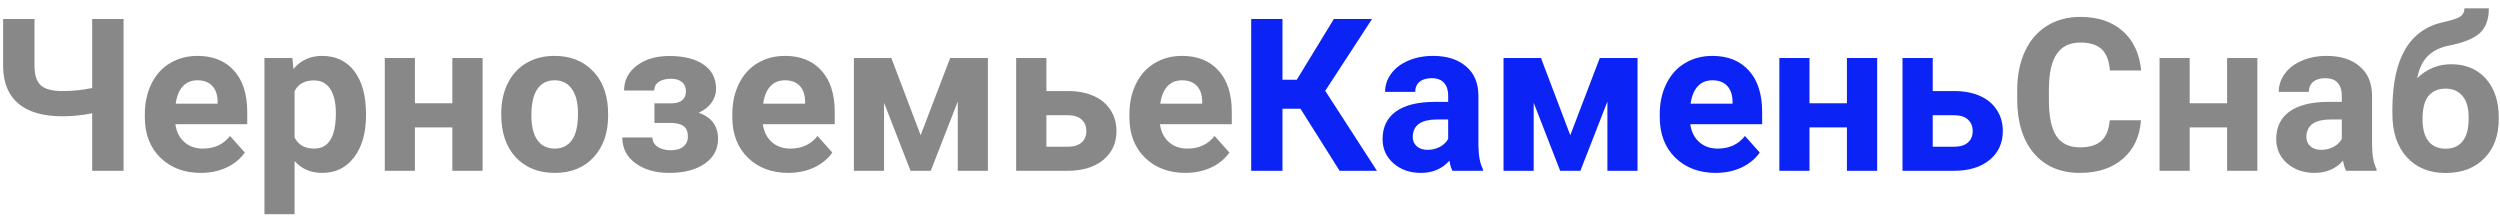 <svg width="224" height="20" viewBox="0 0 224 20" fill="none" xmlns="http://www.w3.org/2000/svg">
<path d="M11.071 1.7V15.304H8.259V10.147C7.406 10.327 6.515 10.418 5.587 10.418C3.862 10.418 2.55 10.041 1.653 9.287C0.763 8.533 0.305 7.443 0.28 6.017V1.7H3.092V5.961C3.098 6.74 3.285 7.3 3.653 7.643C4.027 7.985 4.671 8.157 5.587 8.157C6.515 8.157 7.406 8.066 8.259 7.886V1.7H11.071ZM17.994 15.491C16.512 15.491 15.304 15.036 14.369 14.127C13.441 13.217 12.977 12.006 12.977 10.492V10.231C12.977 9.215 13.173 8.309 13.566 7.512C13.958 6.708 14.513 6.092 15.229 5.662C15.951 5.226 16.774 5.008 17.695 5.008C19.078 5.008 20.165 5.444 20.956 6.316C21.753 7.188 22.152 8.424 22.152 10.025V11.128H15.715C15.802 11.788 16.064 12.317 16.5 12.716C16.942 13.115 17.499 13.314 18.172 13.314C19.212 13.314 20.025 12.937 20.61 12.183L21.937 13.669C21.532 14.242 20.984 14.691 20.293 15.014C19.602 15.332 18.835 15.491 17.994 15.491ZM17.686 7.194C17.151 7.194 16.715 7.375 16.378 7.736C16.048 8.097 15.836 8.614 15.743 9.287H19.499V9.072C19.486 8.474 19.324 8.013 19.013 7.689C18.701 7.359 18.259 7.194 17.686 7.194ZM32.794 10.343C32.794 11.9 32.439 13.149 31.729 14.089C31.025 15.024 30.072 15.491 28.87 15.491C27.848 15.491 27.023 15.136 26.394 14.426V19.191H23.694V5.195H26.198L26.291 6.185C26.945 5.4 27.799 5.008 28.851 5.008C30.097 5.008 31.065 5.469 31.757 6.391C32.448 7.313 32.794 8.583 32.794 10.203V10.343ZM30.094 10.147C30.094 9.206 29.926 8.48 29.589 7.97C29.259 7.459 28.776 7.204 28.141 7.204C27.294 7.204 26.712 7.527 26.394 8.175V12.314C26.724 12.981 27.313 13.314 28.16 13.314C29.449 13.314 30.094 12.258 30.094 10.147ZM43.239 15.304H40.53V11.417H37.176V15.304H34.476V5.195H37.176V9.25H40.53V5.195H43.239V15.304ZM44.912 10.156C44.912 9.153 45.105 8.259 45.491 7.475C45.877 6.69 46.432 6.082 47.154 5.653C47.883 5.223 48.727 5.008 49.686 5.008C51.05 5.008 52.162 5.425 53.022 6.26C53.887 7.095 54.37 8.228 54.47 9.661L54.489 10.352C54.489 11.903 54.056 13.149 53.19 14.089C52.324 15.024 51.162 15.491 49.705 15.491C48.247 15.491 47.083 15.024 46.211 14.089C45.345 13.155 44.912 11.884 44.912 10.277V10.156ZM47.612 10.352C47.612 11.311 47.793 12.046 48.154 12.557C48.515 13.062 49.032 13.314 49.705 13.314C50.359 13.314 50.87 13.065 51.237 12.566C51.605 12.062 51.788 11.258 51.788 10.156C51.788 9.215 51.605 8.487 51.237 7.97C50.87 7.453 50.353 7.194 49.686 7.194C49.026 7.194 48.515 7.453 48.154 7.97C47.793 8.48 47.612 9.275 47.612 10.352ZM61.458 8.175C61.458 7.82 61.34 7.546 61.103 7.353C60.873 7.154 60.543 7.054 60.113 7.054C59.671 7.054 59.309 7.147 59.029 7.334C58.755 7.515 58.618 7.773 58.618 8.11H55.918C55.918 7.194 56.298 6.45 57.058 5.877C57.818 5.304 58.789 5.017 59.973 5.017C61.275 5.017 62.296 5.273 63.037 5.783C63.785 6.294 64.159 7.02 64.159 7.96C64.159 8.409 64.022 8.823 63.748 9.203C63.48 9.577 63.1 9.876 62.608 10.1C63.76 10.505 64.336 11.287 64.336 12.445C64.336 13.373 63.937 14.114 63.14 14.669C62.349 15.217 61.293 15.491 59.973 15.491C58.746 15.491 57.737 15.204 56.946 14.631C56.155 14.058 55.759 13.286 55.759 12.314H58.459C58.459 12.657 58.612 12.934 58.917 13.146C59.222 13.357 59.621 13.463 60.113 13.463C60.593 13.463 60.966 13.351 61.234 13.127C61.502 12.903 61.636 12.61 61.636 12.249C61.636 11.807 61.508 11.492 61.253 11.305C60.998 11.112 60.614 11.015 60.104 11.015H58.637V9.259H60.197C61.038 9.234 61.458 8.873 61.458 8.175ZM70.633 15.491C69.151 15.491 67.942 15.036 67.008 14.127C66.08 13.217 65.616 12.006 65.616 10.492V10.231C65.616 9.215 65.812 8.309 66.205 7.512C66.597 6.708 67.151 6.092 67.868 5.662C68.59 5.226 69.412 5.008 70.334 5.008C71.717 5.008 72.804 5.444 73.595 6.316C74.392 7.188 74.791 8.424 74.791 10.025V11.128H68.354C68.441 11.788 68.702 12.317 69.138 12.716C69.581 13.115 70.138 13.314 70.811 13.314C71.851 13.314 72.664 12.937 73.249 12.183L74.576 13.669C74.171 14.242 73.623 14.691 72.932 15.014C72.24 15.332 71.474 15.491 70.633 15.491ZM70.325 7.194C69.789 7.194 69.353 7.375 69.017 7.736C68.687 8.097 68.475 8.614 68.382 9.287H72.138V9.072C72.125 8.474 71.963 8.013 71.652 7.689C71.34 7.359 70.898 7.194 70.325 7.194ZM82.49 12.118L85.134 5.195H88.516V15.304H85.816V9.1L83.396 15.304H81.583L79.21 9.203V15.304H76.51V5.195H79.864L82.49 12.118ZM93.757 8.157H95.691C96.563 8.157 97.33 8.303 97.99 8.596C98.65 8.888 99.155 9.309 99.503 9.857C99.858 10.399 100.036 11.031 100.036 11.754C100.036 12.819 99.64 13.678 98.849 14.332C98.065 14.98 96.993 15.304 95.635 15.304H91.048V5.195H93.757V8.157ZM93.757 10.324V13.146H95.673C96.208 13.146 96.62 13.021 96.906 12.772C97.192 12.523 97.336 12.183 97.336 11.754C97.336 11.318 97.196 10.972 96.915 10.717C96.635 10.455 96.221 10.324 95.673 10.324H93.757ZM106.212 15.491C104.729 15.491 103.521 15.036 102.587 14.127C101.659 13.217 101.194 12.006 101.194 10.492V10.231C101.194 9.215 101.391 8.309 101.783 7.512C102.176 6.708 102.73 6.092 103.446 5.662C104.169 5.226 104.991 5.008 105.913 5.008C107.296 5.008 108.382 5.444 109.173 6.316C109.971 7.188 110.369 8.424 110.369 10.025V11.128H103.932C104.019 11.788 104.281 12.317 104.717 12.716C105.159 13.115 105.717 13.314 106.389 13.314C107.429 13.314 108.242 12.937 108.828 12.183L110.154 13.669C109.75 14.242 109.202 14.691 108.51 15.014C107.819 15.332 107.053 15.491 106.212 15.491ZM105.903 7.194C105.368 7.194 104.932 7.375 104.595 7.736C104.265 8.097 104.053 8.614 103.96 9.287H107.716V9.072C107.703 8.474 107.542 8.013 107.23 7.689C106.919 7.359 106.476 7.194 105.903 7.194ZM191.832 10.773C191.726 12.236 191.184 13.389 190.206 14.229C189.234 15.07 187.951 15.491 186.357 15.491C184.613 15.491 183.239 14.905 182.236 13.734C181.24 12.557 180.741 10.944 180.741 8.895V8.063C180.741 6.755 180.972 5.603 181.433 4.606C181.894 3.61 182.551 2.847 183.404 2.317C184.264 1.781 185.26 1.514 186.394 1.514C187.964 1.514 189.228 1.934 190.187 2.775C191.146 3.616 191.701 4.796 191.85 6.316H189.047C188.979 5.438 188.733 4.802 188.309 4.41C187.892 4.011 187.253 3.812 186.394 3.812C185.46 3.812 184.759 4.148 184.292 4.821C183.831 5.488 183.594 6.525 183.582 7.932V8.96C183.582 10.43 183.803 11.505 184.245 12.183C184.693 12.862 185.397 13.202 186.357 13.202C187.222 13.202 187.867 13.006 188.291 12.613C188.72 12.215 188.966 11.601 189.029 10.773H191.832ZM202.258 15.304H199.549V11.417H196.195V15.304H193.495V5.195H196.195V9.25H199.549V5.195H202.258V15.304ZM210.209 15.304C210.085 15.061 209.995 14.759 209.938 14.398C209.284 15.127 208.434 15.491 207.388 15.491C206.397 15.491 205.575 15.204 204.921 14.631C204.273 14.058 203.95 13.336 203.95 12.464C203.95 11.392 204.345 10.57 205.136 9.997C205.933 9.424 207.083 9.134 208.584 9.128H209.826V8.549C209.826 8.082 209.705 7.708 209.462 7.428C209.225 7.147 208.848 7.007 208.331 7.007C207.877 7.007 207.519 7.116 207.257 7.334C207.002 7.552 206.874 7.851 206.874 8.231H204.174C204.174 7.646 204.354 7.104 204.716 6.606C205.077 6.107 205.588 5.718 206.248 5.438C206.908 5.151 207.649 5.008 208.472 5.008C209.717 5.008 210.705 5.322 211.433 5.952C212.168 6.574 212.536 7.453 212.536 8.586V12.968C212.542 13.928 212.676 14.653 212.938 15.145V15.304H210.209ZM207.976 13.426C208.375 13.426 208.743 13.339 209.079 13.164C209.415 12.984 209.664 12.744 209.826 12.445V10.707H208.817C207.466 10.707 206.746 11.174 206.659 12.109L206.65 12.268C206.65 12.604 206.768 12.881 207.005 13.099C207.241 13.317 207.565 13.426 207.976 13.426ZM219.627 5.755C220.923 5.755 221.957 6.185 222.729 7.045C223.501 7.904 223.888 9.072 223.888 10.548V10.679C223.888 12.137 223.458 13.305 222.598 14.183C221.739 15.061 220.583 15.5 219.132 15.5C217.675 15.5 216.513 15.027 215.647 14.08C214.788 13.127 214.358 11.835 214.358 10.203V9.754C214.37 7.481 214.753 5.702 215.507 4.419C216.267 3.13 217.407 2.317 218.927 1.981C219.724 1.806 220.238 1.635 220.468 1.467C220.699 1.293 220.814 1.053 220.814 0.747H223C223 1.725 222.735 2.46 222.206 2.952C221.683 3.445 220.748 3.824 219.403 4.092C218.606 4.254 217.977 4.569 217.516 5.036C217.055 5.503 216.743 6.16 216.581 7.007C217.441 6.173 218.456 5.755 219.627 5.755ZM219.113 7.942C218.472 7.942 217.967 8.157 217.6 8.586C217.239 9.016 217.058 9.714 217.058 10.679C217.058 11.539 217.235 12.196 217.59 12.651C217.945 13.099 218.459 13.323 219.132 13.323C219.786 13.323 220.291 13.102 220.646 12.66C221.001 12.218 221.181 11.567 221.188 10.707V10.483C221.188 9.655 221.004 9.025 220.636 8.596C220.275 8.16 219.767 7.942 219.113 7.942Z" fill="#888888"/>
<path d="M116.526 9.745H114.91V15.304H112.107V1.7H114.91V7.147H116.19L119.516 1.7H122.936L118.741 8.138L123.375 15.304H120.03L116.526 9.745ZM130.139 15.304C130.015 15.061 129.924 14.759 129.868 14.398C129.214 15.127 128.364 15.491 127.318 15.491C126.327 15.491 125.505 15.204 124.851 14.631C124.203 14.058 123.879 13.336 123.879 12.464C123.879 11.392 124.275 10.57 125.066 9.997C125.863 9.424 127.013 9.134 128.514 9.128H129.756V8.549C129.756 8.082 129.635 7.708 129.392 7.428C129.155 7.147 128.778 7.007 128.261 7.007C127.807 7.007 127.449 7.116 127.187 7.334C126.932 7.552 126.804 7.851 126.804 8.231H124.104C124.104 7.646 124.284 7.104 124.646 6.606C125.007 6.107 125.518 5.718 126.178 5.438C126.838 5.151 127.579 5.008 128.402 5.008C129.647 5.008 130.635 5.322 131.363 5.952C132.098 6.574 132.466 7.453 132.466 8.586V12.968C132.472 13.928 132.606 14.653 132.867 15.145V15.304H130.139ZM127.906 13.426C128.305 13.426 128.672 13.339 129.009 13.164C129.345 12.984 129.594 12.744 129.756 12.445V10.707H128.747C127.396 10.707 126.676 11.174 126.589 12.109L126.58 12.268C126.58 12.604 126.698 12.881 126.935 13.099C127.171 13.317 127.495 13.426 127.906 13.426ZM140.697 12.118L143.341 5.195H146.723V15.304H144.023V9.1L141.603 15.304H139.791L137.418 9.203V15.304H134.717V5.195H138.072L140.697 12.118ZM153.731 15.491C152.248 15.491 151.04 15.036 150.105 14.127C149.177 13.217 148.713 12.006 148.713 10.492V10.231C148.713 9.215 148.91 8.309 149.302 7.512C149.694 6.708 150.249 6.092 150.965 5.662C151.688 5.226 152.51 5.008 153.432 5.008C154.814 5.008 155.901 5.444 156.692 6.316C157.49 7.188 157.888 8.424 157.888 10.025V11.128H151.451C151.538 11.788 151.8 12.317 152.236 12.716C152.678 13.115 153.235 13.314 153.908 13.314C154.948 13.314 155.761 12.937 156.347 12.183L157.673 13.669C157.268 14.242 156.72 14.691 156.029 15.014C155.338 15.332 154.571 15.491 153.731 15.491ZM153.422 7.194C152.887 7.194 152.451 7.375 152.114 7.736C151.784 8.097 151.572 8.614 151.479 9.287H155.235V9.072C155.222 8.474 155.06 8.013 154.749 7.689C154.438 7.359 153.995 7.194 153.422 7.194ZM168.194 15.304H165.484V11.417H162.13V15.304H159.43V5.195H162.13V9.25H165.484V5.195H168.194V15.304ZM173.173 8.157H175.108C175.98 8.157 176.746 8.303 177.406 8.596C178.066 8.888 178.571 9.309 178.919 9.857C179.275 10.399 179.452 11.031 179.452 11.754C179.452 12.819 179.057 13.678 178.265 14.332C177.481 14.98 176.409 15.304 175.051 15.304H170.464V5.195H173.173V8.157ZM173.173 10.324V13.146H175.089C175.624 13.146 176.036 13.021 176.322 12.772C176.609 12.523 176.752 12.183 176.752 11.754C176.752 11.318 176.612 10.972 176.331 10.717C176.051 10.455 175.637 10.324 175.089 10.324H173.173Z" fill="#0B23F4"/>
</svg>
